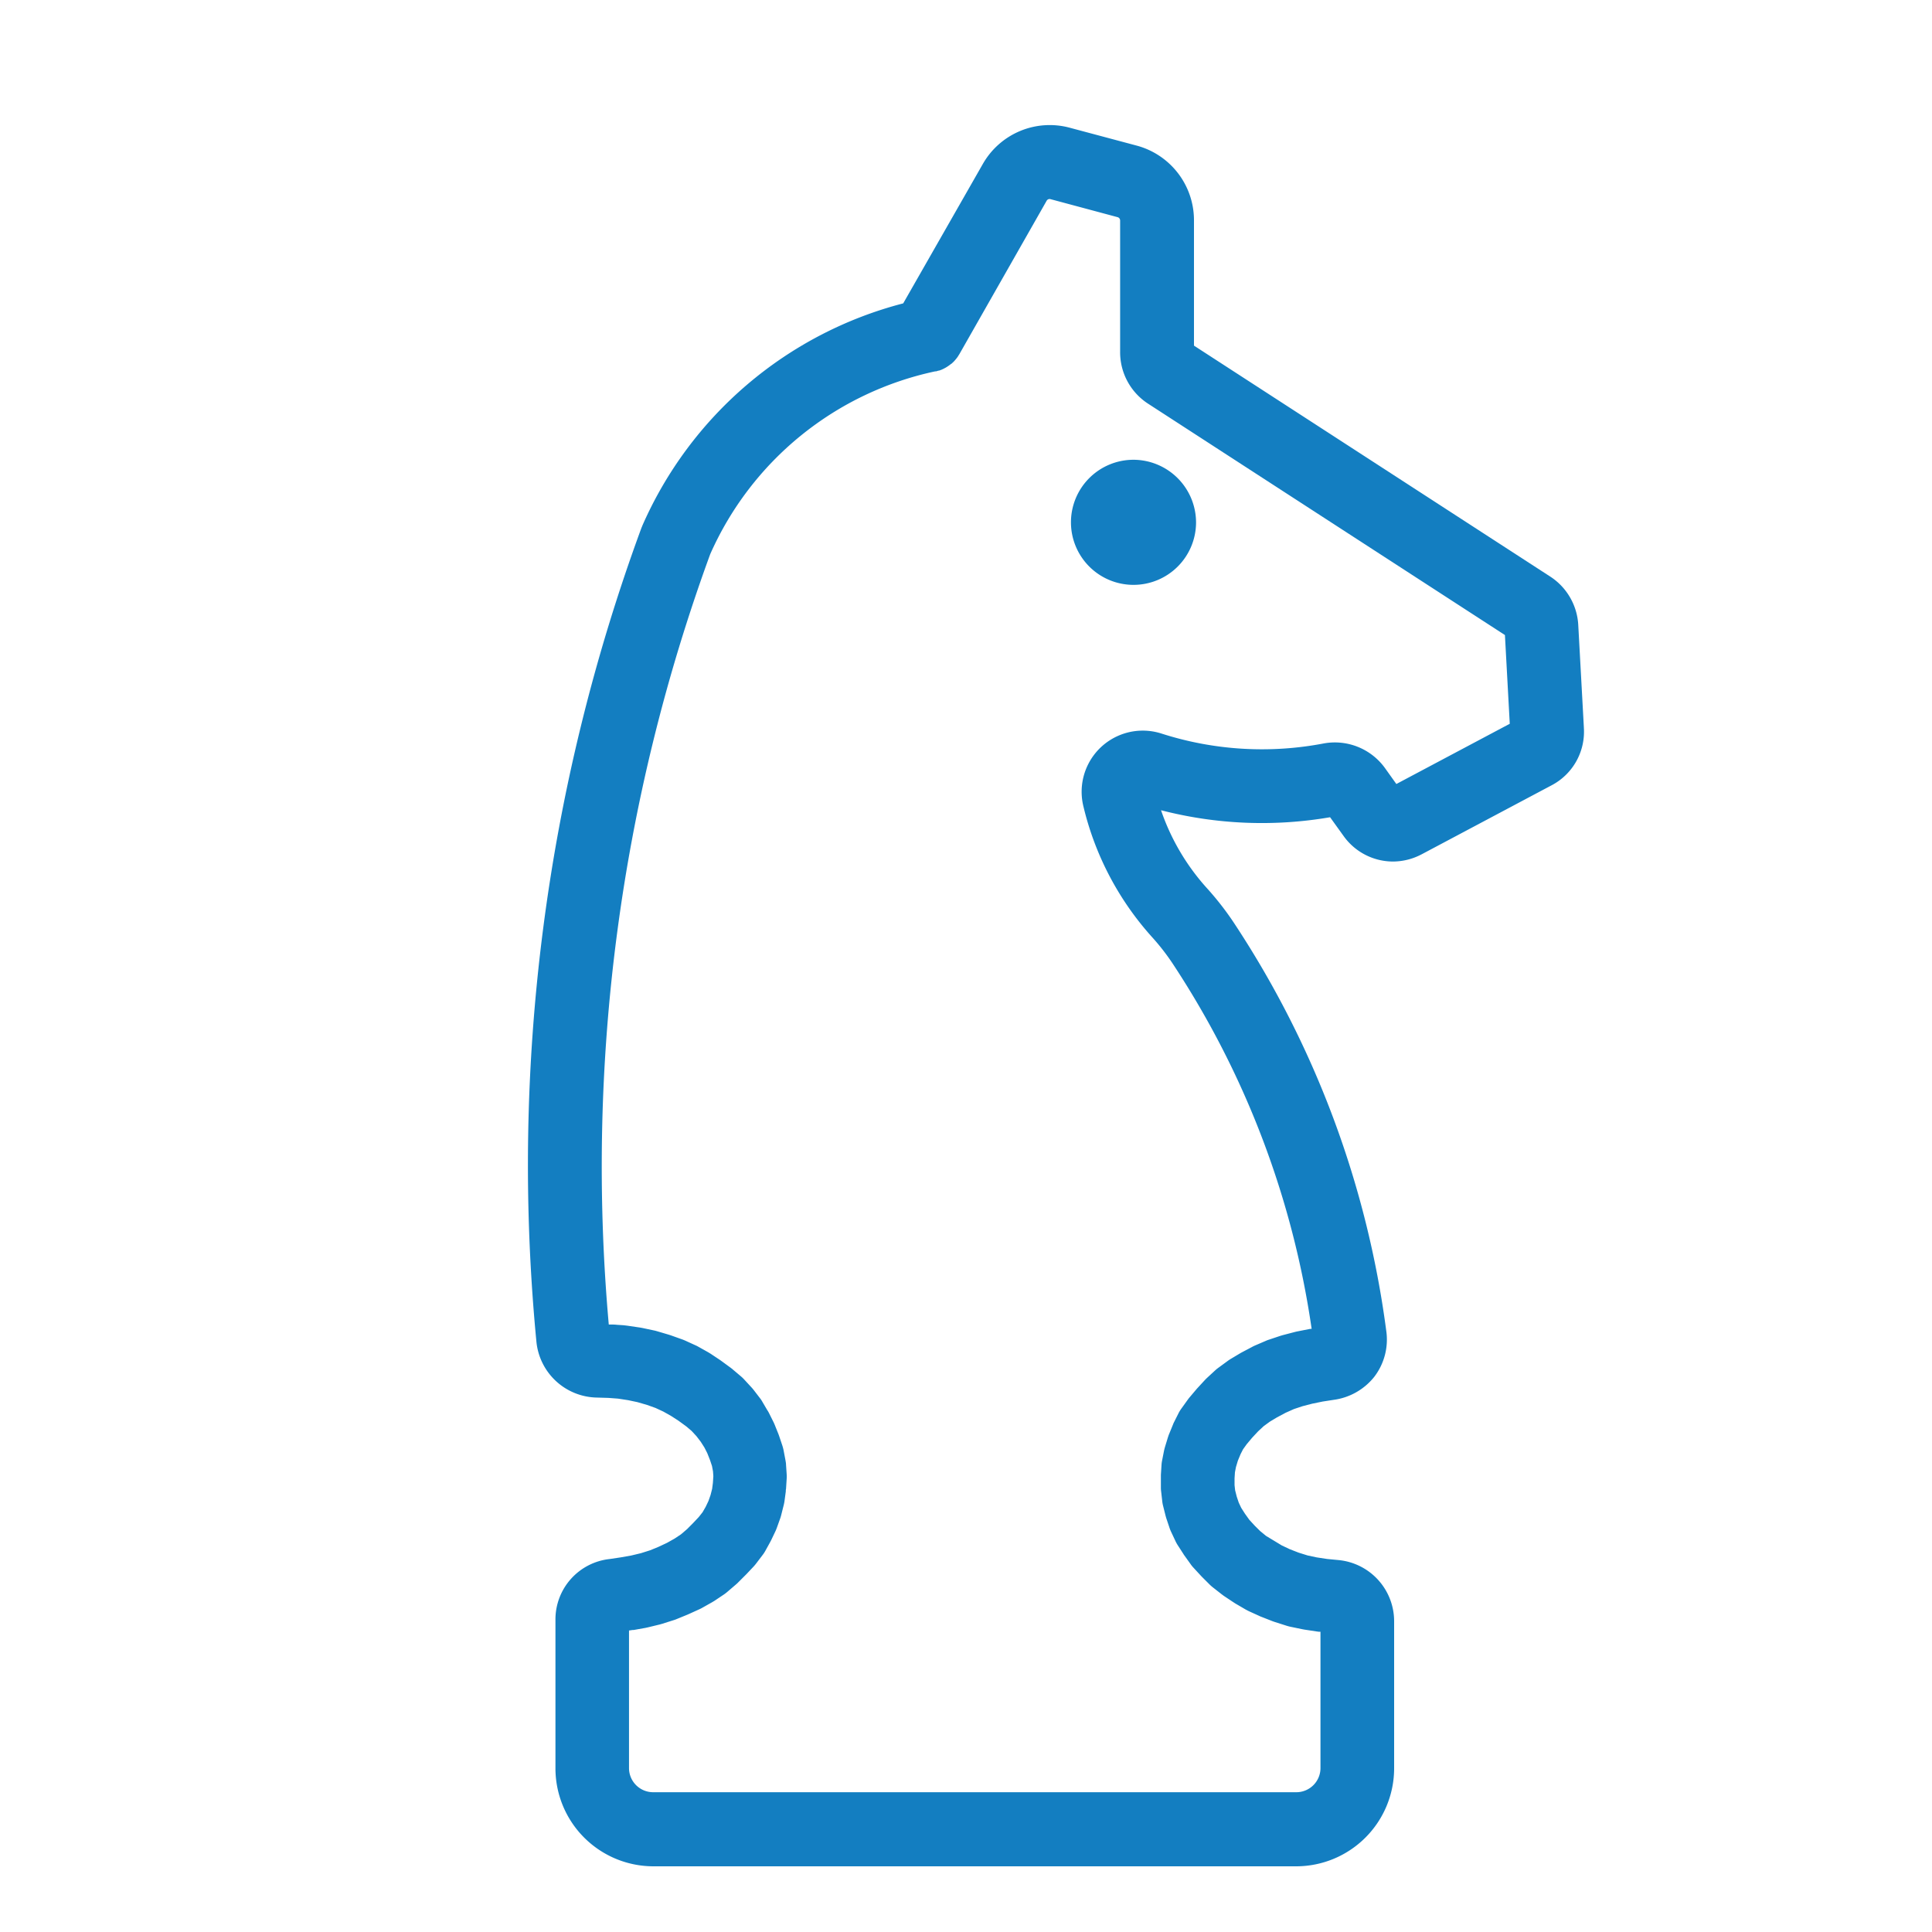 <svg id="Layer_1" data-name="Layer 1" xmlns="http://www.w3.org/2000/svg" viewBox="0 0 400 400"><defs><style>.cls-1{fill:#137ec1;}</style></defs><title>ItConsulting</title><path class="cls-1" d="M327.92,150.63a.16.16,0,0,0,0-.07l-1.16-21.19v0A12.77,12.77,0,0,0,321,119.4h0l-73.8-47.84v-26A16,16,0,0,0,235.5,30.19l0,0-14-3.74h0a15.94,15.94,0,0,0-18,7.47h0L187,62.81a81.25,81.25,0,0,0-54,46l-.08.21-.09.2a382.06,382.06,0,0,0-21.77,168.58h0a12.82,12.82,0,0,0,12.48,11.55h0l2.41.07,2,.15,2.09.32,1.94.41,2,.58,1.76.63,1.61.75,1.58.89,1.55,1,1.59,1.16,1.12.95,1,1.08.89,1.16.76,1.19.59,1.16.57,1.44.41,1.23.21,1.11.07,1L147.6,307l-.16,1.25-.33,1.29-.43,1.22-.57,1.2-.65,1.13-.79,1-1.16,1.23-1.25,1.26L141,317.66l-1.32.88-1.58.89-1.77.83-1.73.71-1.9.6-2,.48-2.14.38-2.34.35A12.58,12.58,0,0,0,115,335.37v30.75a20.3,20.3,0,0,0,20.27,20.28h133.1a20.3,20.3,0,0,0,20.27-20.28V335.76A12.73,12.73,0,0,0,277.18,323h0l-2.4-.23-2.18-.33-1.87-.4-1.86-.58-1.85-.72-1.65-.78-1.65-1L262.13,318l-1.22-1-1.13-1.12-1.12-1.22-.91-1.27-.78-1.22-.5-1.07-.42-1.25-.33-1.3-.12-1.07,0-1.4.08-1.25.21-1.09.4-1.33.56-1.35.51-1,.77-1.07,1.11-1.32,1.24-1.33,1.14-1.06,1.3-.95,1.47-.88,1.78-.95,1.75-.78,1.75-.58,2-.52,2.2-.45,2.27-.35a12.93,12.93,0,0,0,8.36-4.73,12.67,12.67,0,0,0,2.5-9.62h0a200.39,200.39,0,0,0-31.19-83.89h0a60.75,60.75,0,0,0-5.88-7.64h0a46.44,46.44,0,0,1-9.55-16.19,83.43,83.43,0,0,0,35,1.45l2.77,3.85v0a12.58,12.58,0,0,0,10.23,5.32,12.74,12.74,0,0,0,5.85-1.44l.12-.06h0l27-14.34h0A12.52,12.52,0,0,0,327.92,150.63Zm-87.43,1.25h0A12.66,12.66,0,0,0,224.32,167h0a61.81,61.81,0,0,0,14.32,27.15h0a46.55,46.55,0,0,1,4.43,5.78h0a185.35,185.35,0,0,1,28.49,75.19l-.24,0-.31.06-2.59.51-.44.11-2.45.64-.47.14-2.33.78a5.6,5.6,0,0,0-.68.26l-2.33,1c-.16.08-.32.15-.47.24l-2.2,1.16-.35.2-1.94,1.16c-.2.12-.39.25-.58.39l-1.94,1.42a7,7,0,0,0-.67.55l-1.68,1.55c-.14.13-.29.28-.42.42l-1.55,1.68c-.08.09-.16.17-.23.26l-1.42,1.68c-.13.15-.25.32-.37.48l-1.3,1.81a7.05,7.05,0,0,0-.61,1l-.91,1.81a4.46,4.46,0,0,0-.22.5l-.82,2c-.1.24-.18.49-.26.74l-.61,2c-.06.22-.12.45-.17.68l-.38,1.94a6.82,6.82,0,0,0-.14,1l-.13,2.07c0,.21,0,.41,0,.62l0,2.07a5.84,5.84,0,0,0,.05.73l.22,1.93a6.48,6.48,0,0,0,.17,1l.52,2.07c.05.19.1.37.16.56l.65,1.94a8,8,0,0,0,.32.81l.91,1.94a7,7,0,0,0,.49.89l1.17,1.81a2.92,2.92,0,0,0,.21.32l1.29,1.8a6.06,6.06,0,0,0,.6.74l1.55,1.68.21.22,1.55,1.55a7.87,7.87,0,0,0,.68.6l1.81,1.42.47.35,2,1.33.39.25,2.14,1.25.59.31,2.2,1a4.25,4.25,0,0,0,.49.21l2.32.91.47.16,2.45.78c.24.07.48.14.73.19l2.46.51.43.08,2.58.39.38.05.38,0v28.18a5,5,0,0,1-5.05,5.05H135.28a5,5,0,0,1-5.05-5.05V337.58l.76-.11.21,0,2.47-.44.45-.1,2.44-.59.5-.14,2.46-.78a4.84,4.84,0,0,0,.6-.22l2.2-.9.34-.15,2.2-1c.16-.07.33-.16.49-.25l2.06-1.16.5-.3,1.94-1.3a7.61,7.61,0,0,0,.72-.55l1.81-1.55a5.49,5.49,0,0,0,.43-.4l1.55-1.55.17-.17,1.52-1.61c.17-.19.34-.39.5-.6l1.33-1.75a6.63,6.63,0,0,0,.55-.83l1-1.81.27-.52.86-1.81c.11-.23.2-.47.29-.71l.69-1.93c.08-.23.15-.47.21-.71l.52-2.07a7.78,7.78,0,0,0,.16-.84l.26-1.94c0-.17,0-.35.05-.53l.13-2.06a8.17,8.17,0,0,0,0-1l-.13-1.93c0-.3-.06-.6-.11-.9l-.39-2.07a8.64,8.64,0,0,0-.26-1l-.65-1.94-.15-.42-.78-1.94c-.08-.19-.16-.39-.26-.58l-.9-1.81a6.1,6.1,0,0,0-.41-.7L157.71,290a5,5,0,0,0-.37-.53l-1.29-1.68c-.14-.18-.29-.36-.44-.52l-1.55-1.68a7,7,0,0,0-.68-.65l-1.68-1.42c-.13-.12-.27-.22-.41-.33l-1.94-1.42-.28-.2-1.94-1.29-.49-.3-2.07-1.16a4.52,4.52,0,0,0-.49-.25l-2.19-1c-.23-.1-.46-.2-.7-.28l-2.3-.82-.4-.13-2.47-.73c-.2-.06-.39-.11-.59-.15l-2.45-.52-.44-.08-2.59-.38-.55-.07-2.44-.18-.37,0-.55,0a369.12,369.12,0,0,1,21-159.49A66,66,0,0,1,193.6,76.89l.09,0c.19,0,.39-.09.58-.15l.12,0a6.13,6.13,0,0,0,.6-.22l.19-.09a4.16,4.16,0,0,0,.47-.24l.12-.06c.18-.1.36-.22.54-.34l.14-.1a5.32,5.32,0,0,0,.47-.36l.05,0,.49-.46.09-.1a5.2,5.2,0,0,0,.37-.43l.08-.09c.13-.17.26-.34.38-.53a.75.75,0,0,0,.07-.12l.18-.28,18.08-31.78h0a.7.7,0,0,1,.81-.3h0l13.86,3.72a.71.71,0,0,1,.53.69V72.93a12.68,12.68,0,0,0,5.79,10.65h0l73.88,47.9,1,18.37-23.48,12.47-2.32-3.25,0,0a12.8,12.8,0,0,0-12.76-5.14h0A68,68,0,0,1,240.49,151.88Z"/><path class="cls-1" d="M234.68,95.19a12.95,12.95,0,1,0,12.95,12.94A13,13,0,0,0,234.68,95.19Z"/></svg>